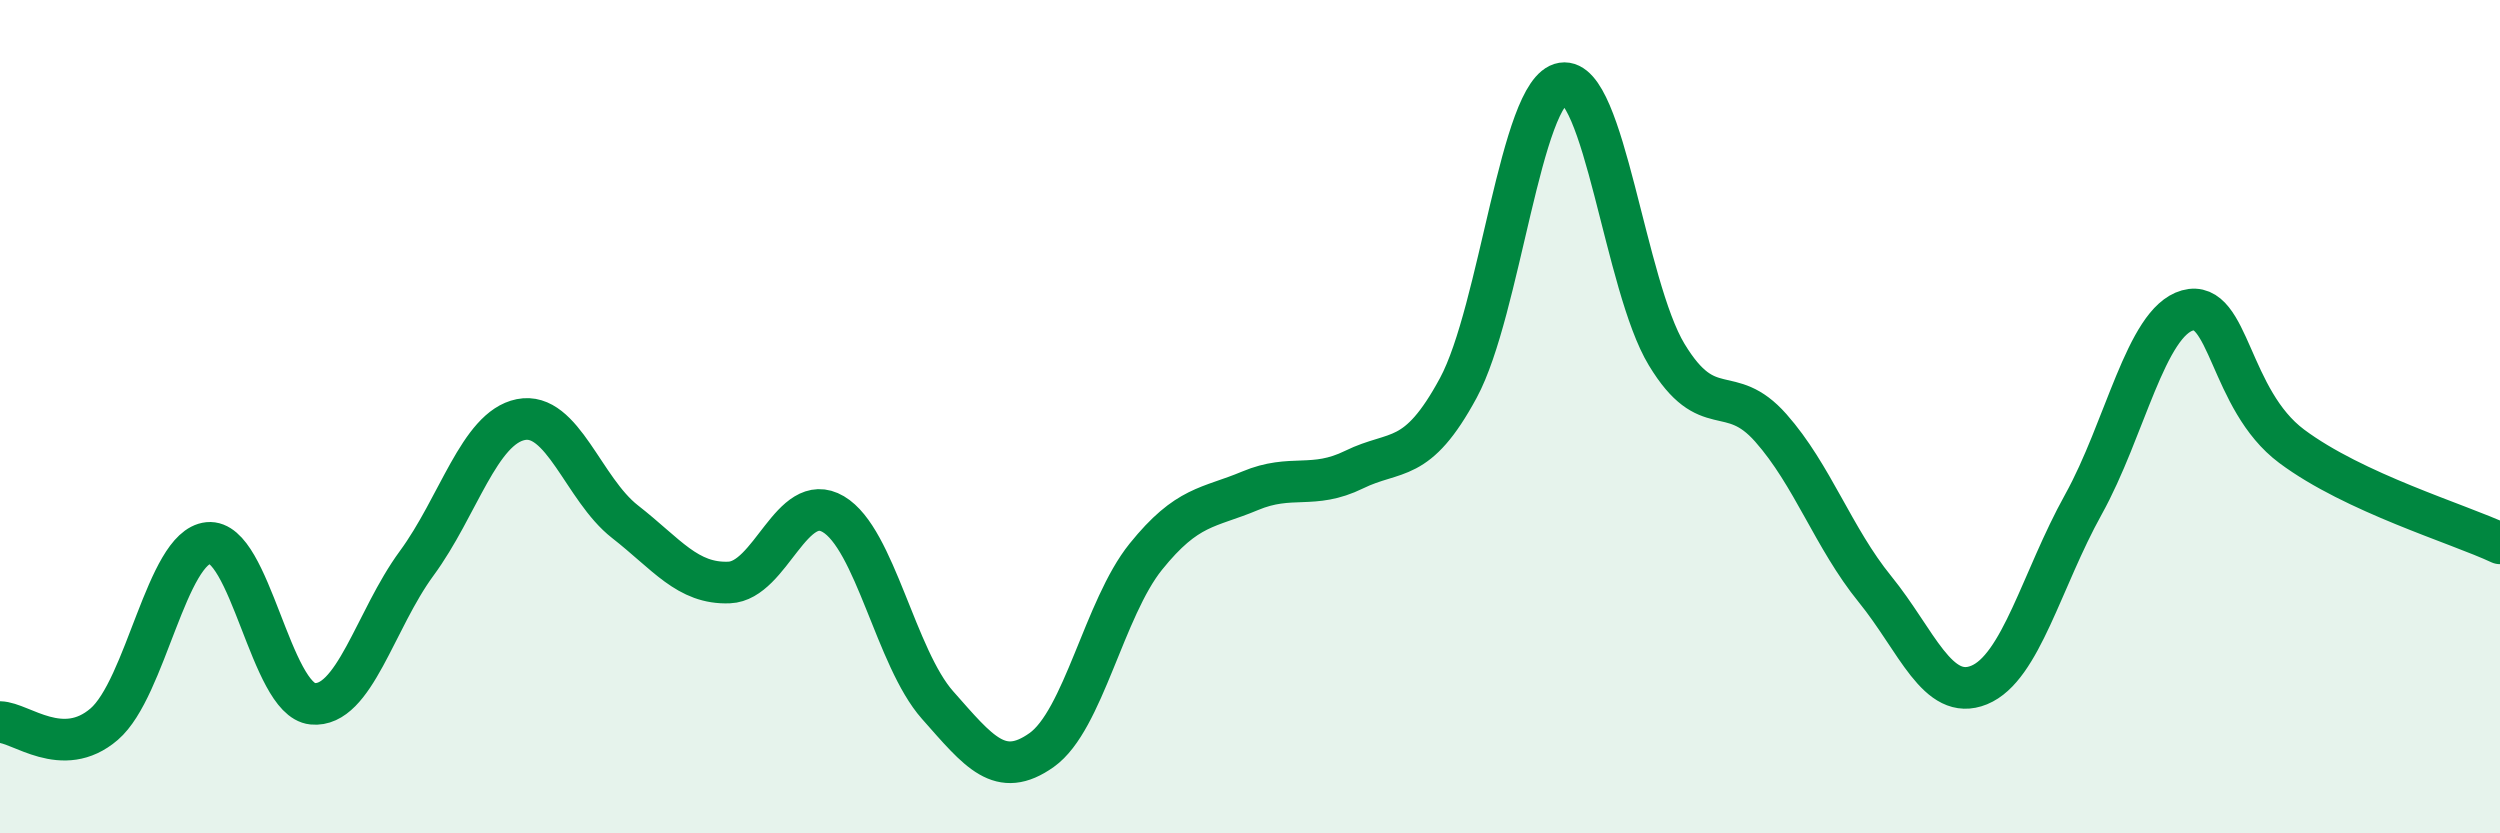 
    <svg width="60" height="20" viewBox="0 0 60 20" xmlns="http://www.w3.org/2000/svg">
      <path
        d="M 0,17.33 C 0.5,17.34 1.5,18.24 2.5,17.38 C 3.5,16.52 4,13.13 5,13.03 C 6,12.93 6.5,16.79 7.5,16.89 C 8.5,16.99 9,14.88 10,13.52 C 11,12.16 11.5,10.27 12.5,10.07 C 13.5,9.87 14,11.74 15,12.52 C 16,13.3 16.5,14.02 17.5,13.98 C 18.5,13.94 19,11.75 20,12.34 C 21,12.93 21.5,15.79 22.5,16.92 C 23.5,18.05 24,18.71 25,18 C 26,17.29 26.5,14.6 27.5,13.36 C 28.5,12.12 29,12.2 30,11.78 C 31,11.36 31.5,11.76 32.5,11.27 C 33.5,10.78 34,11.16 35,9.31 C 36,7.46 36.5,2.16 37.5,2 C 38.5,1.84 39,6.86 40,8.51 C 41,10.16 41.5,9.14 42.5,10.27 C 43.5,11.4 44,12.91 45,14.14 C 46,15.37 46.5,16.85 47.5,16.44 C 48.5,16.03 49,13.91 50,12.11 C 51,10.31 51.5,7.73 52.5,7.45 C 53.5,7.17 53.5,9.59 55,10.71 C 56.5,11.83 59,12.57 60,13.04L60 20L0 20Z"
        fill="#008740"
        opacity="0.1"
        stroke-linecap="round"
        stroke-linejoin="round"
      />
      <path
        d="M 0,17.33 C 0.5,17.34 1.5,18.24 2.5,17.38 C 3.5,16.52 4,13.13 5,13.03 C 6,12.93 6.5,16.79 7.5,16.89 C 8.5,16.99 9,14.88 10,13.52 C 11,12.16 11.5,10.27 12.5,10.07 C 13.5,9.87 14,11.74 15,12.52 C 16,13.3 16.5,14.02 17.5,13.98 C 18.5,13.94 19,11.75 20,12.34 C 21,12.93 21.5,15.79 22.5,16.92 C 23.5,18.05 24,18.71 25,18 C 26,17.29 26.5,14.6 27.5,13.36 C 28.5,12.12 29,12.2 30,11.78 C 31,11.36 31.5,11.76 32.5,11.27 C 33.5,10.78 34,11.16 35,9.31 C 36,7.46 36.5,2.16 37.5,2 C 38.5,1.84 39,6.86 40,8.51 C 41,10.16 41.5,9.14 42.5,10.27 C 43.5,11.4 44,12.91 45,14.14 C 46,15.37 46.5,16.85 47.5,16.44 C 48.5,16.03 49,13.91 50,12.11 C 51,10.31 51.5,7.73 52.5,7.45 C 53.5,7.17 53.5,9.59 55,10.71 C 56.5,11.83 59,12.57 60,13.04"
        stroke="#008740"
        stroke-width="1"
        fill="none"
        stroke-linecap="round"
        stroke-linejoin="round"
      />
    </svg>
  
